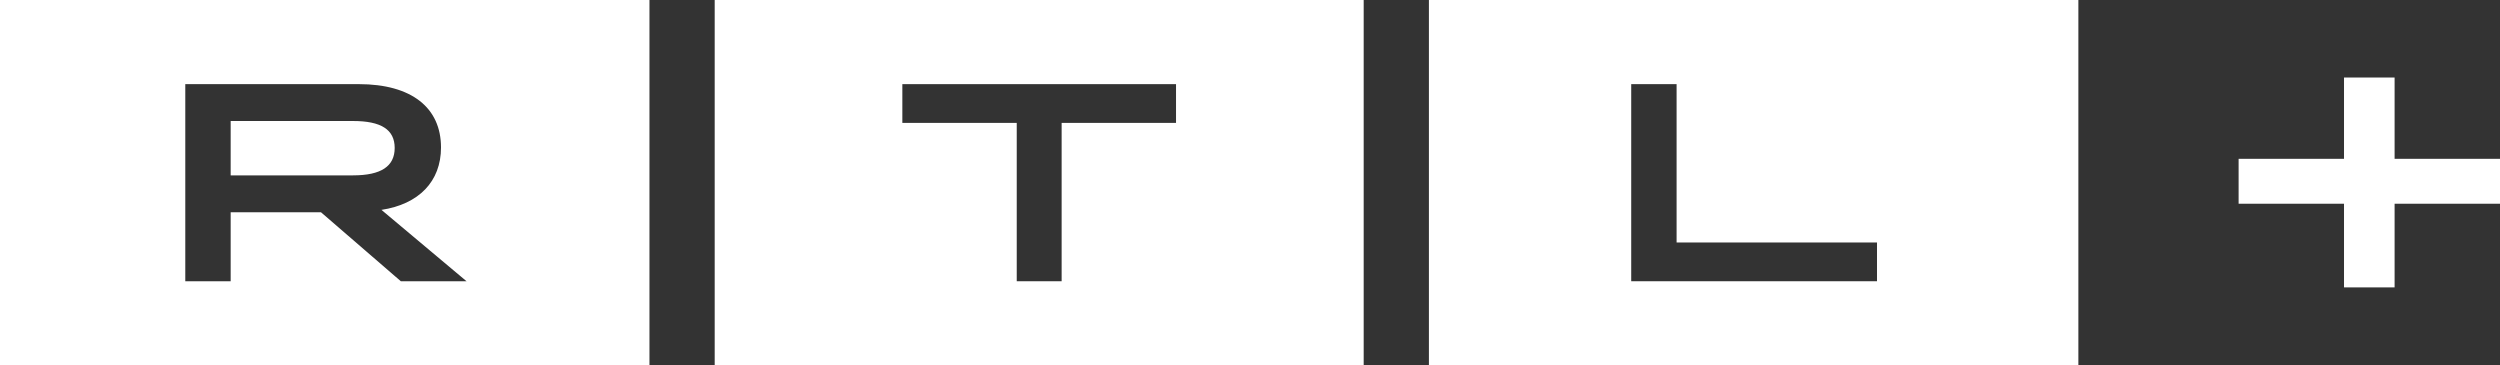 <svg xmlns="http://www.w3.org/2000/svg" xmlns:xlink="http://www.w3.org/1999/xlink" id="&#x428;&#x430;&#x440;_1" x="0px" y="0px" viewBox="0 0 528.9 77.3" style="enable-background:new 0 0 528.9 77.3;" xml:space="preserve"><rect x="0" y="0" width="528.9" height="77.3" fill="#333333" stroke="none"/><style type="text/css">	.st0{fill-rule:evenodd;clip-rule:evenodd;fill:#FFFFFF;}	.st1{fill:#FFFFFF;}</style><g>	<g>		<path class="st0" d="M83.5,31.3c0-3.9-2.9-5.7-8.8-5.7H48.8v11.5h25.9C80.6,37.1,83.5,35.2,83.5,31.3z"></path>		<path class="st0" d="M0,0v77.3h137.4V0H0z M84.8,59.5L67.9,44.9H48.8v14.6h-9.6V17.8h36.7c11.2,0,17.4,5,17.4,13.4    c0,7.2-4.7,12-12.6,13.2l18,15.1H84.8z"></path>	</g>	<path class="st0" d="M302.3,0v77.3h137.4V0H302.3z M397.1,59.5h-52V17.8h9.6v33.5h42.4V59.5z"></path>	<path class="st0" d="M151.2,0v77.3h137.3V0H151.2z M248.8,26h-24.2v33.5h-9.5V26h-24.2v-8.2h57.9V26z"></path></g><polygon class="st1" points="528.9,33.6 528.9,43.1 506.6,43.1 506.6,60.8 495.9,60.8 495.9,43.1 473.6,43.1 473.6,33.6 495.9,33.6   495.9,16.4 506.6,16.4 506.6,33.6 "></polygon></svg>
